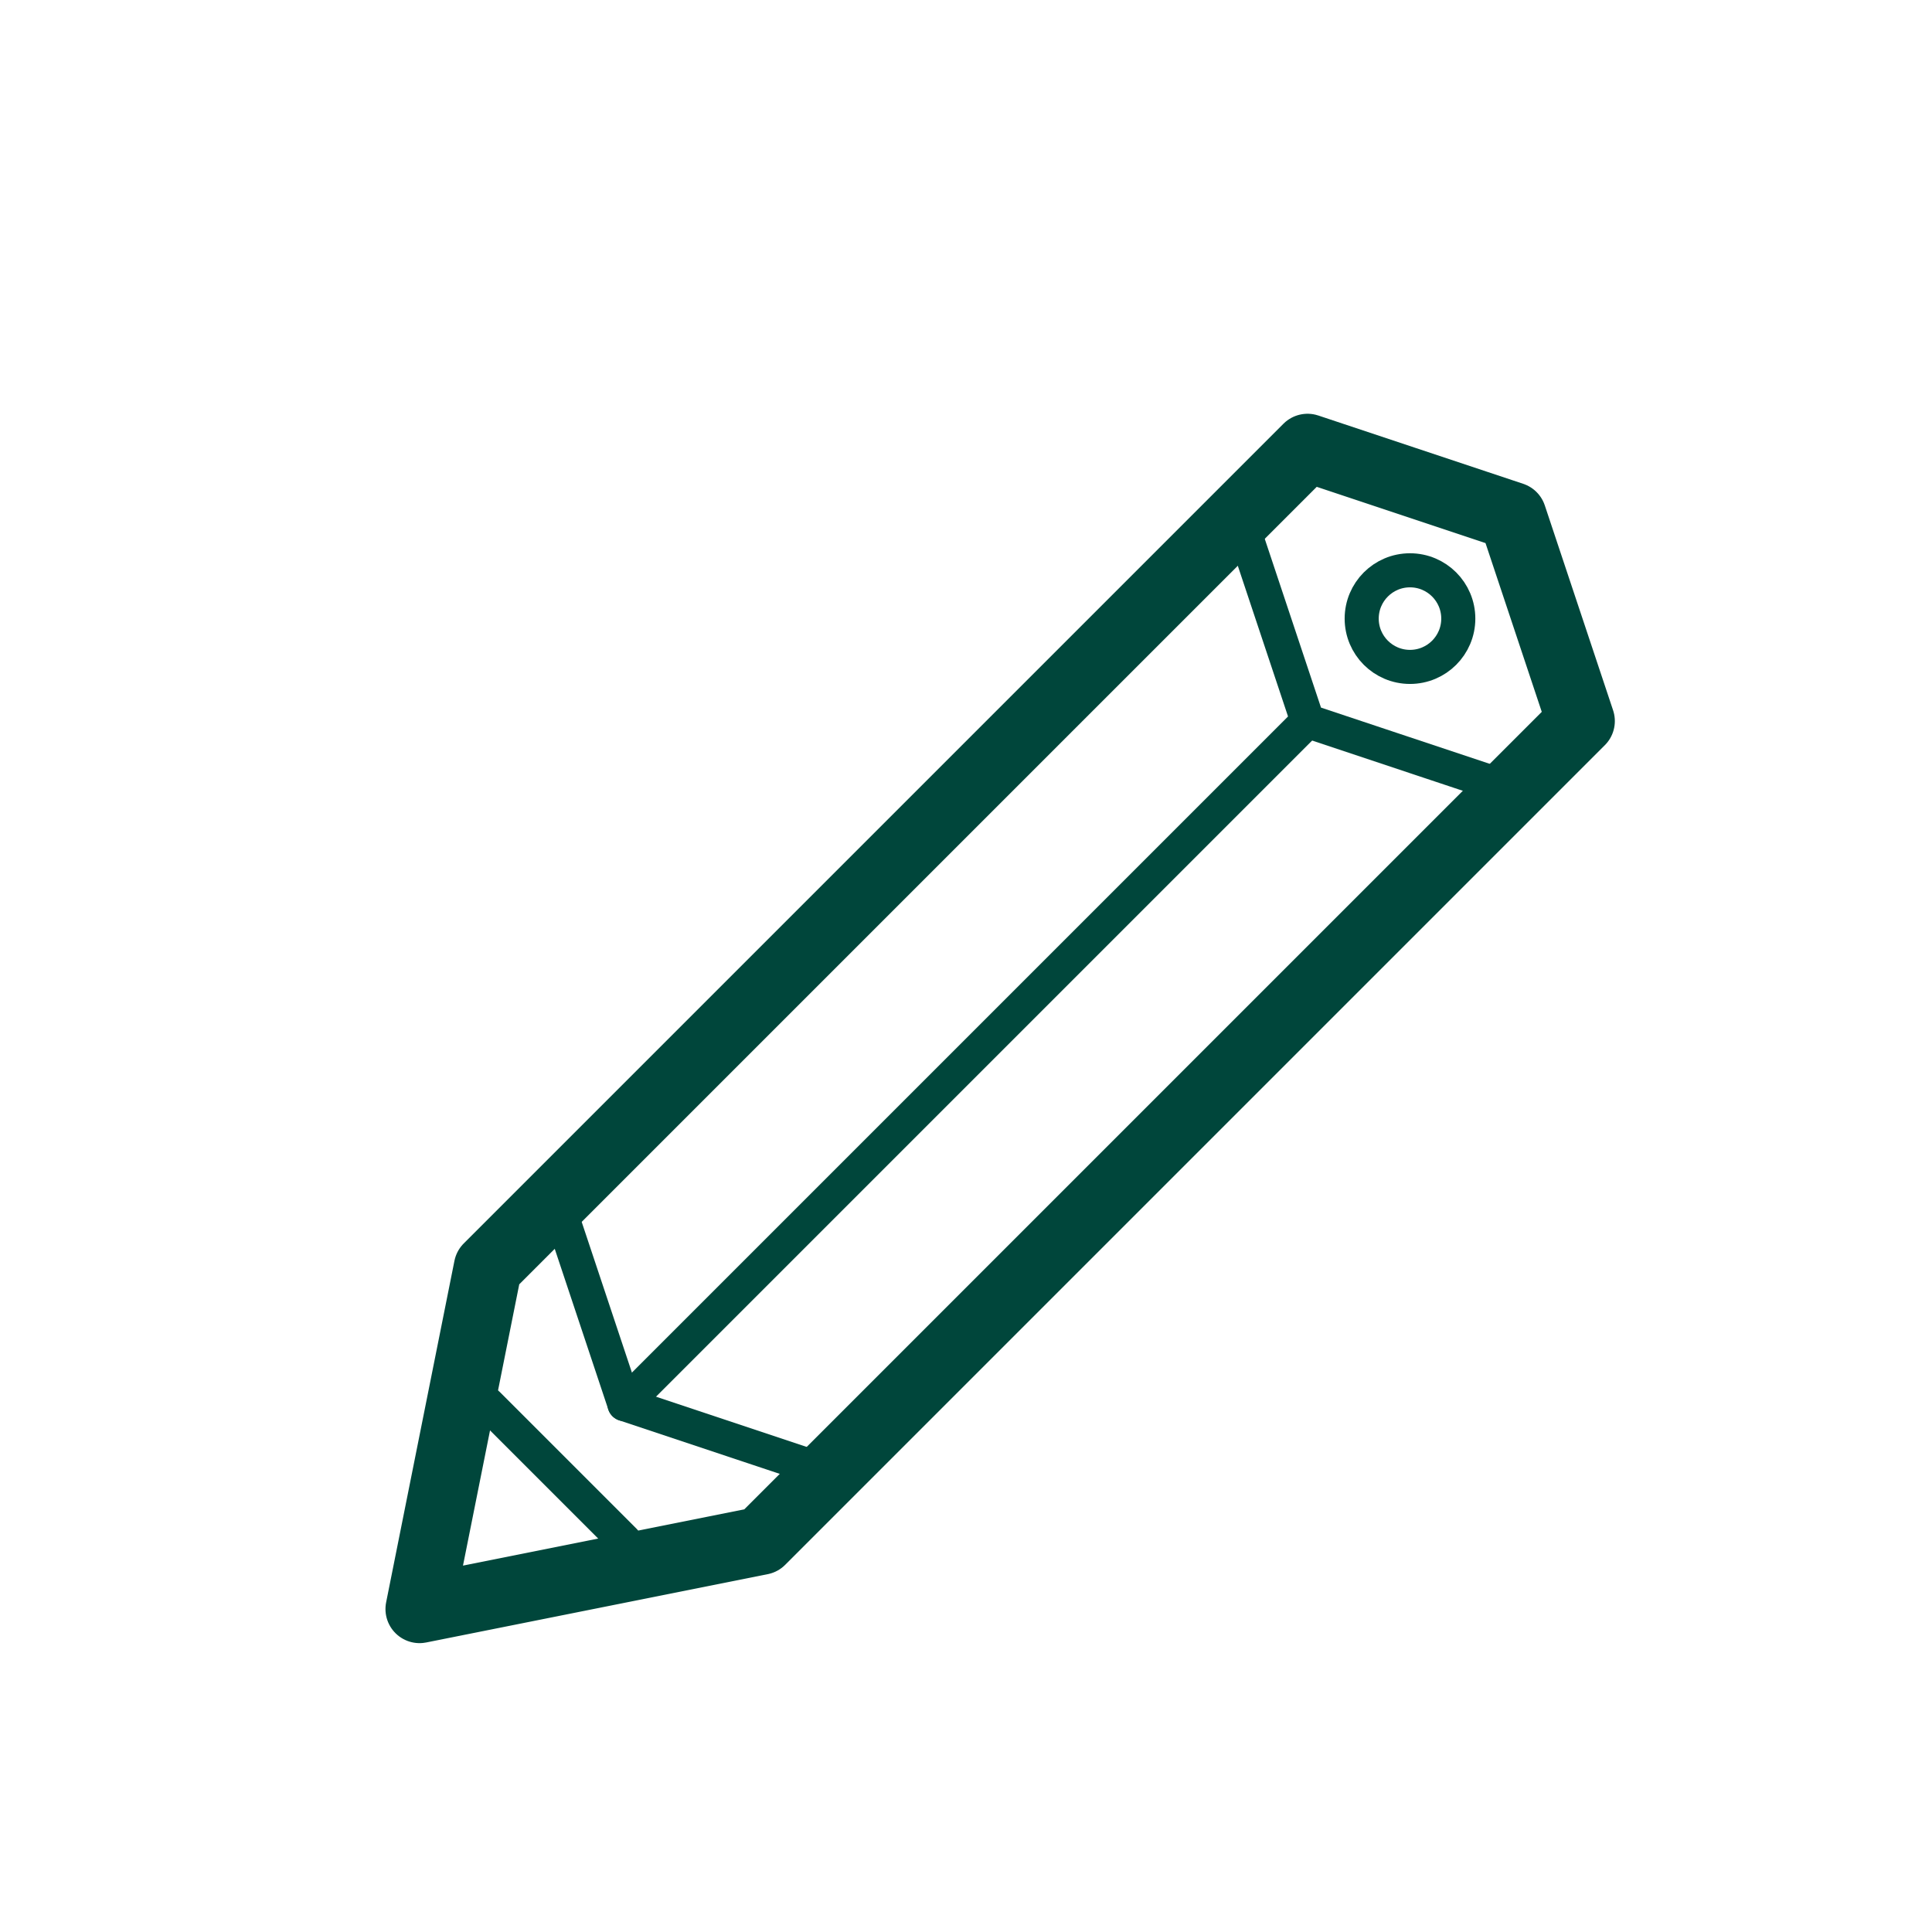 <?xml version="1.0" encoding="iso-8859-1"?>
<!-- Generator: Adobe Illustrator 28.5.0, SVG Export Plug-In . SVG Version: 9.03 Build 54727)  -->
<svg version="1.1" xmlns="http://www.w3.org/2000/svg" xmlns:xlink="http://www.w3.org/1999/xlink" x="0px" y="0px"
	 viewBox="0 0 566.929 566.929" style="enable-background:new 0 0 566.929 566.929;" xml:space="preserve">
<g id="tu&#x17E;ka">
	
		<polygon style="fill:none;stroke:#00463B;stroke-width:20;stroke-linecap:round;stroke-linejoin:round;stroke-miterlimit:10;" points="
		463.86,211.591 223.333,452.119 123.113,472.163 143.157,371.943 383.684,131.415 443.816,151.459 	"/>
	
		<line style="fill:none;stroke:#00463B;stroke-width:10;stroke-linecap:round;stroke-linejoin:round;stroke-miterlimit:10;" x1="143.157" y1="412.031" x2="183.245" y2="452.119"/>
	
		<line style="fill:none;stroke:#00463B;stroke-width:10;stroke-linecap:round;stroke-linejoin:round;stroke-miterlimit:10;" x1="383.684" y1="211.591" x2="183.245" y2="412.031"/>
	
		<polyline style="fill:none;stroke:#00463B;stroke-width:10;stroke-linecap:round;stroke-linejoin:round;stroke-miterlimit:10;" points="
		363.64,151.459 383.684,211.591 443.816,231.635 	"/>
	
		<polyline style="fill:none;stroke:#00463B;stroke-width:10;stroke-linecap:round;stroke-linejoin:round;stroke-miterlimit:10;" points="
		163.201,351.899 183.245,412.031 243.377,432.075 	"/>
	
		<circle style="fill:none;stroke:#00463B;stroke-width:10;stroke-linecap:round;stroke-linejoin:round;stroke-miterlimit:10;" cx="413.75" cy="181.525" r="14.173"/>
</g>
<g id="Layer_1">
</g>
</svg>
